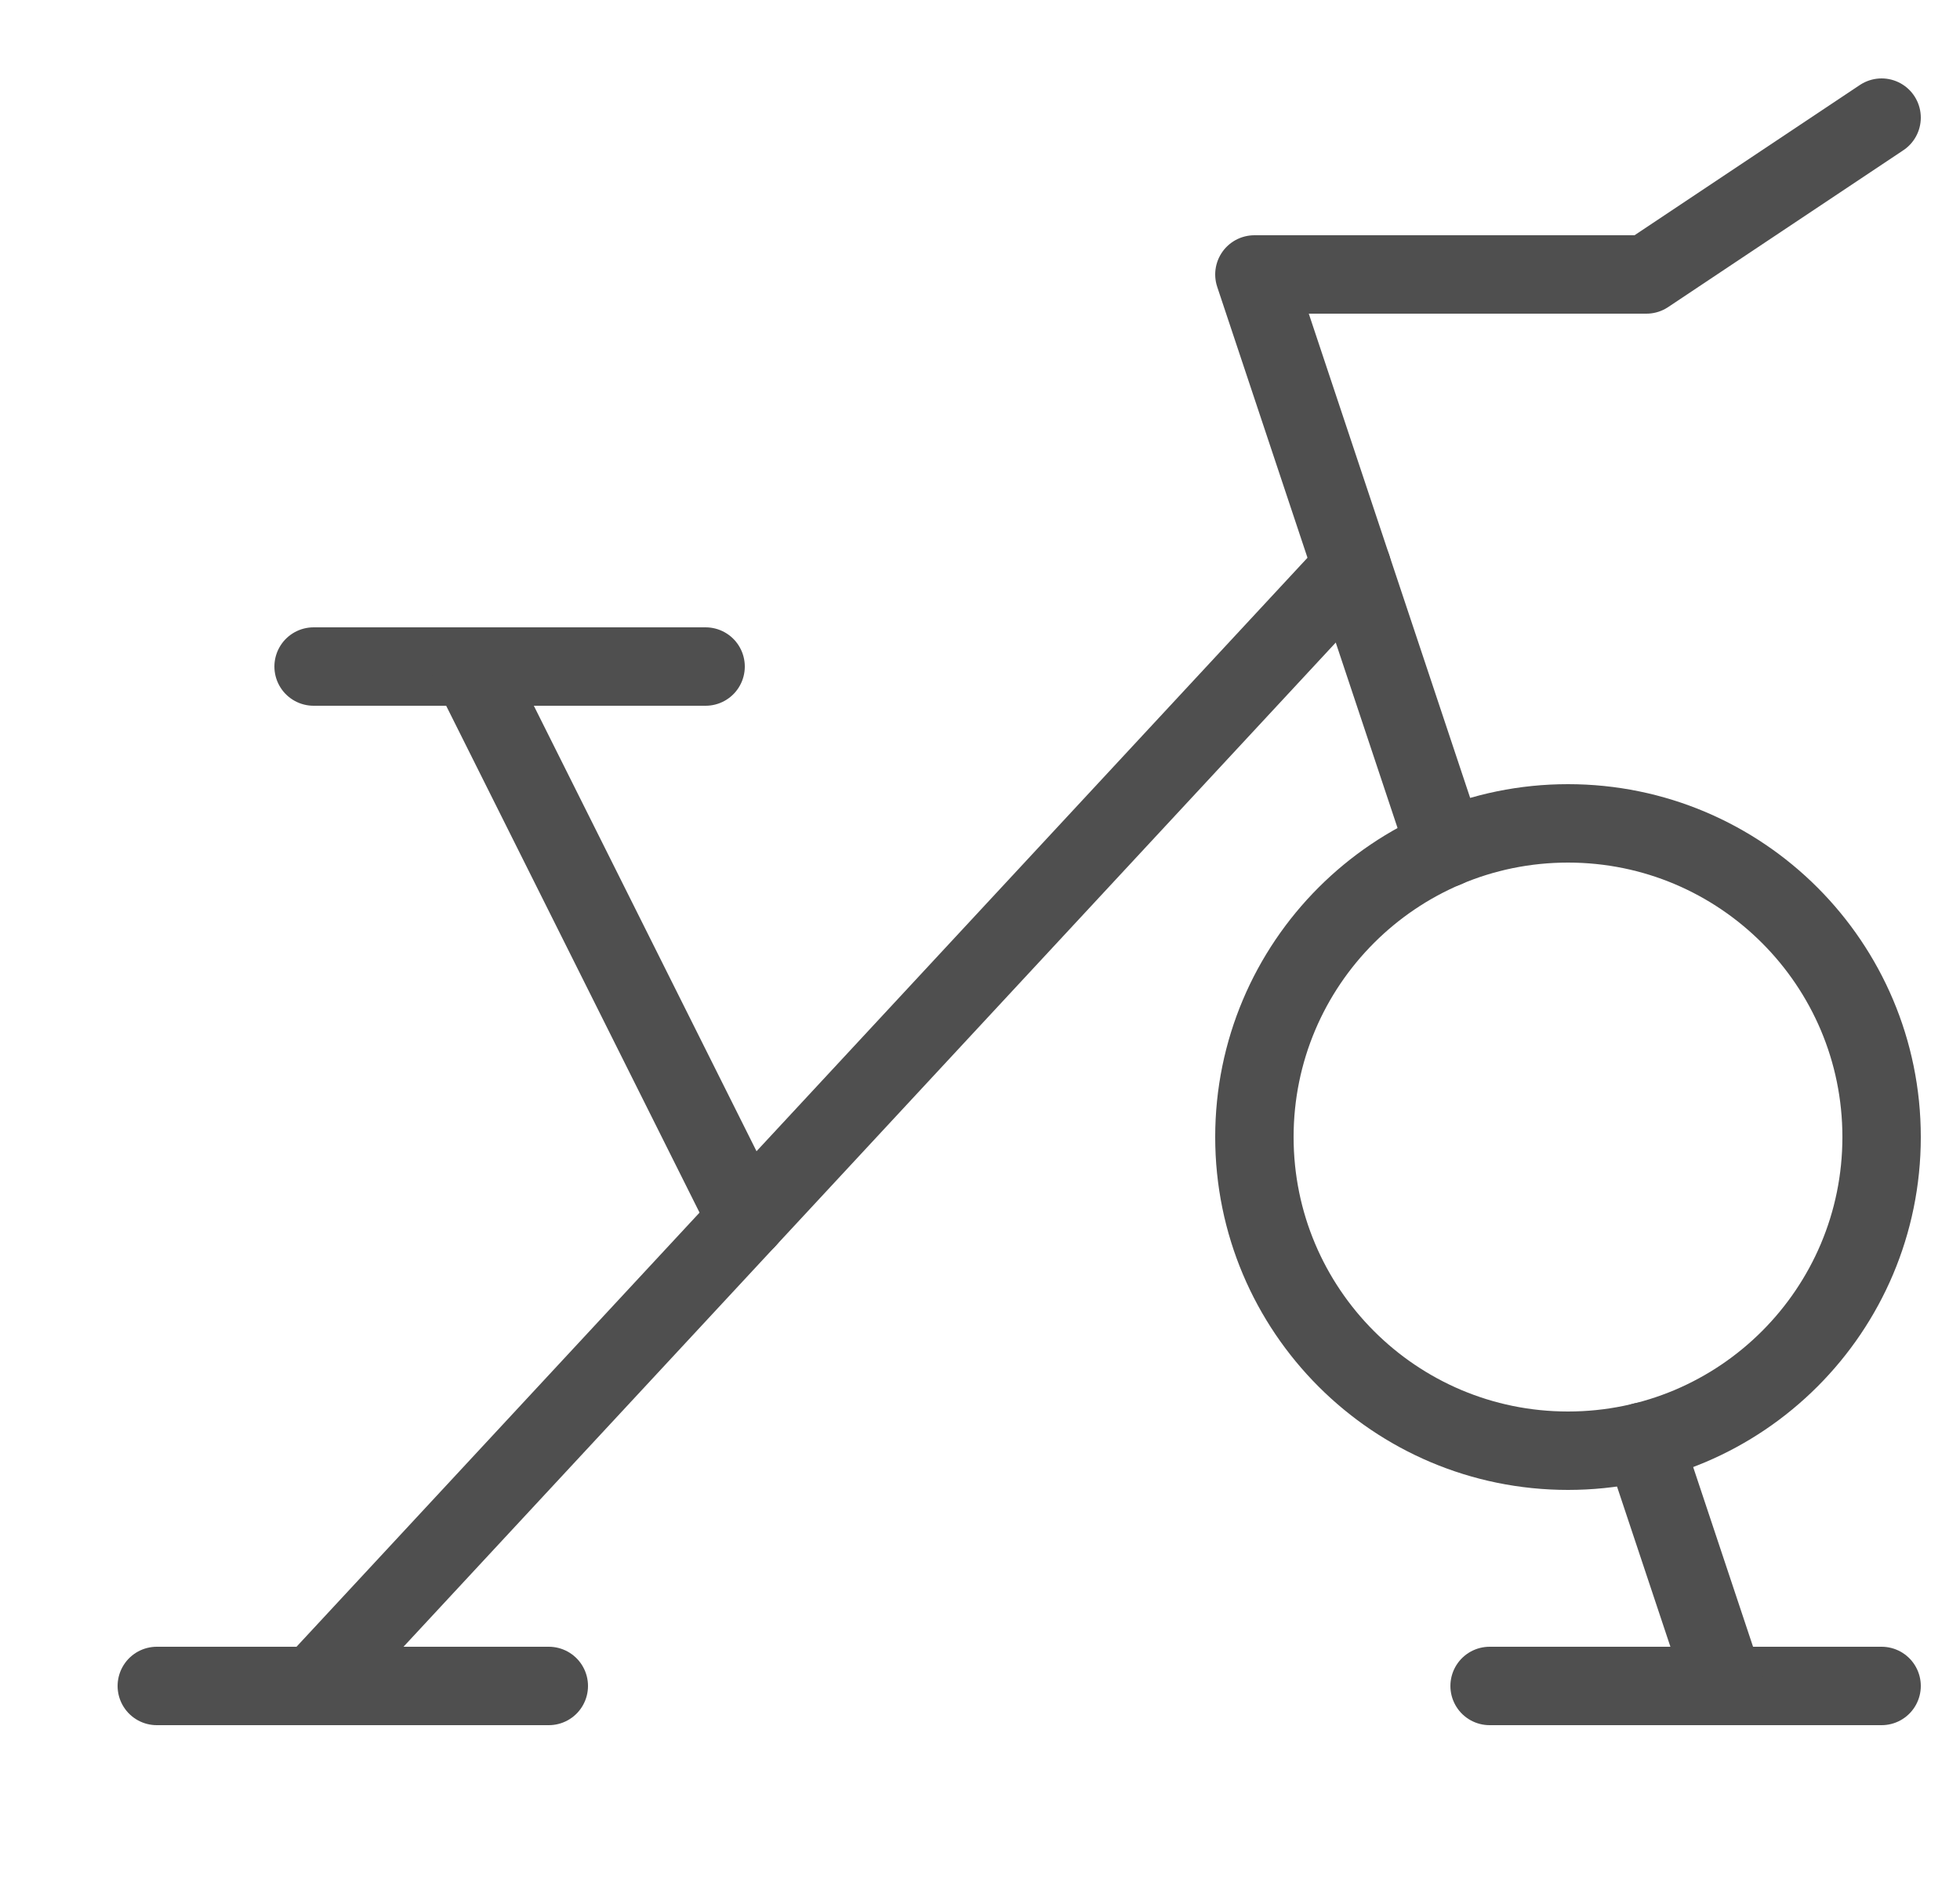 <svg width="25" height="24" viewBox="0 0 25 24" fill="none" xmlns="http://www.w3.org/2000/svg"><g clip-path="url(#a)"><path d="M4 8.5H9" stroke="#4F4F4F" stroke-linecap="round" stroke-linejoin="round"/><path d="M6 8.5L9.525 15.55" stroke="#4F4F4F" stroke-linecap="round" stroke-linejoin="round"/><path d="M20 18.5C22.209 18.5 24 16.709 24 14.5C24 12.291 22.209 10.5 20 10.5C17.791 10.5 16 12.291 16 14.5C16 16.709 17.791 18.5 20 18.5Z" stroke="#4F4F4F" stroke-linecap="round" stroke-linejoin="round"/><path d="M17.245 7.236L4 21.5" stroke="#4F4F4F" stroke-linecap="round" stroke-linejoin="round"/><path d="M19 21.5H24" stroke="#4F4F4F" stroke-linecap="round" stroke-linejoin="round"/><path d="M2 21.5H7" stroke="#4F4F4F" stroke-linecap="round" stroke-linejoin="round"/><path d="M20.961 18.383L22 21.5" stroke="#4F4F4F" stroke-linecap="round" stroke-linejoin="round"/><path d="M18.439 10.817L16 3.5H21L24 1.5" stroke="#4F4F4F" stroke-linecap="round" stroke-linejoin="round"/></g><defs><clipPath id="a"><rect width="24" height="24" fill="white" transform="translate(0.5)"/></clipPath></defs></svg>